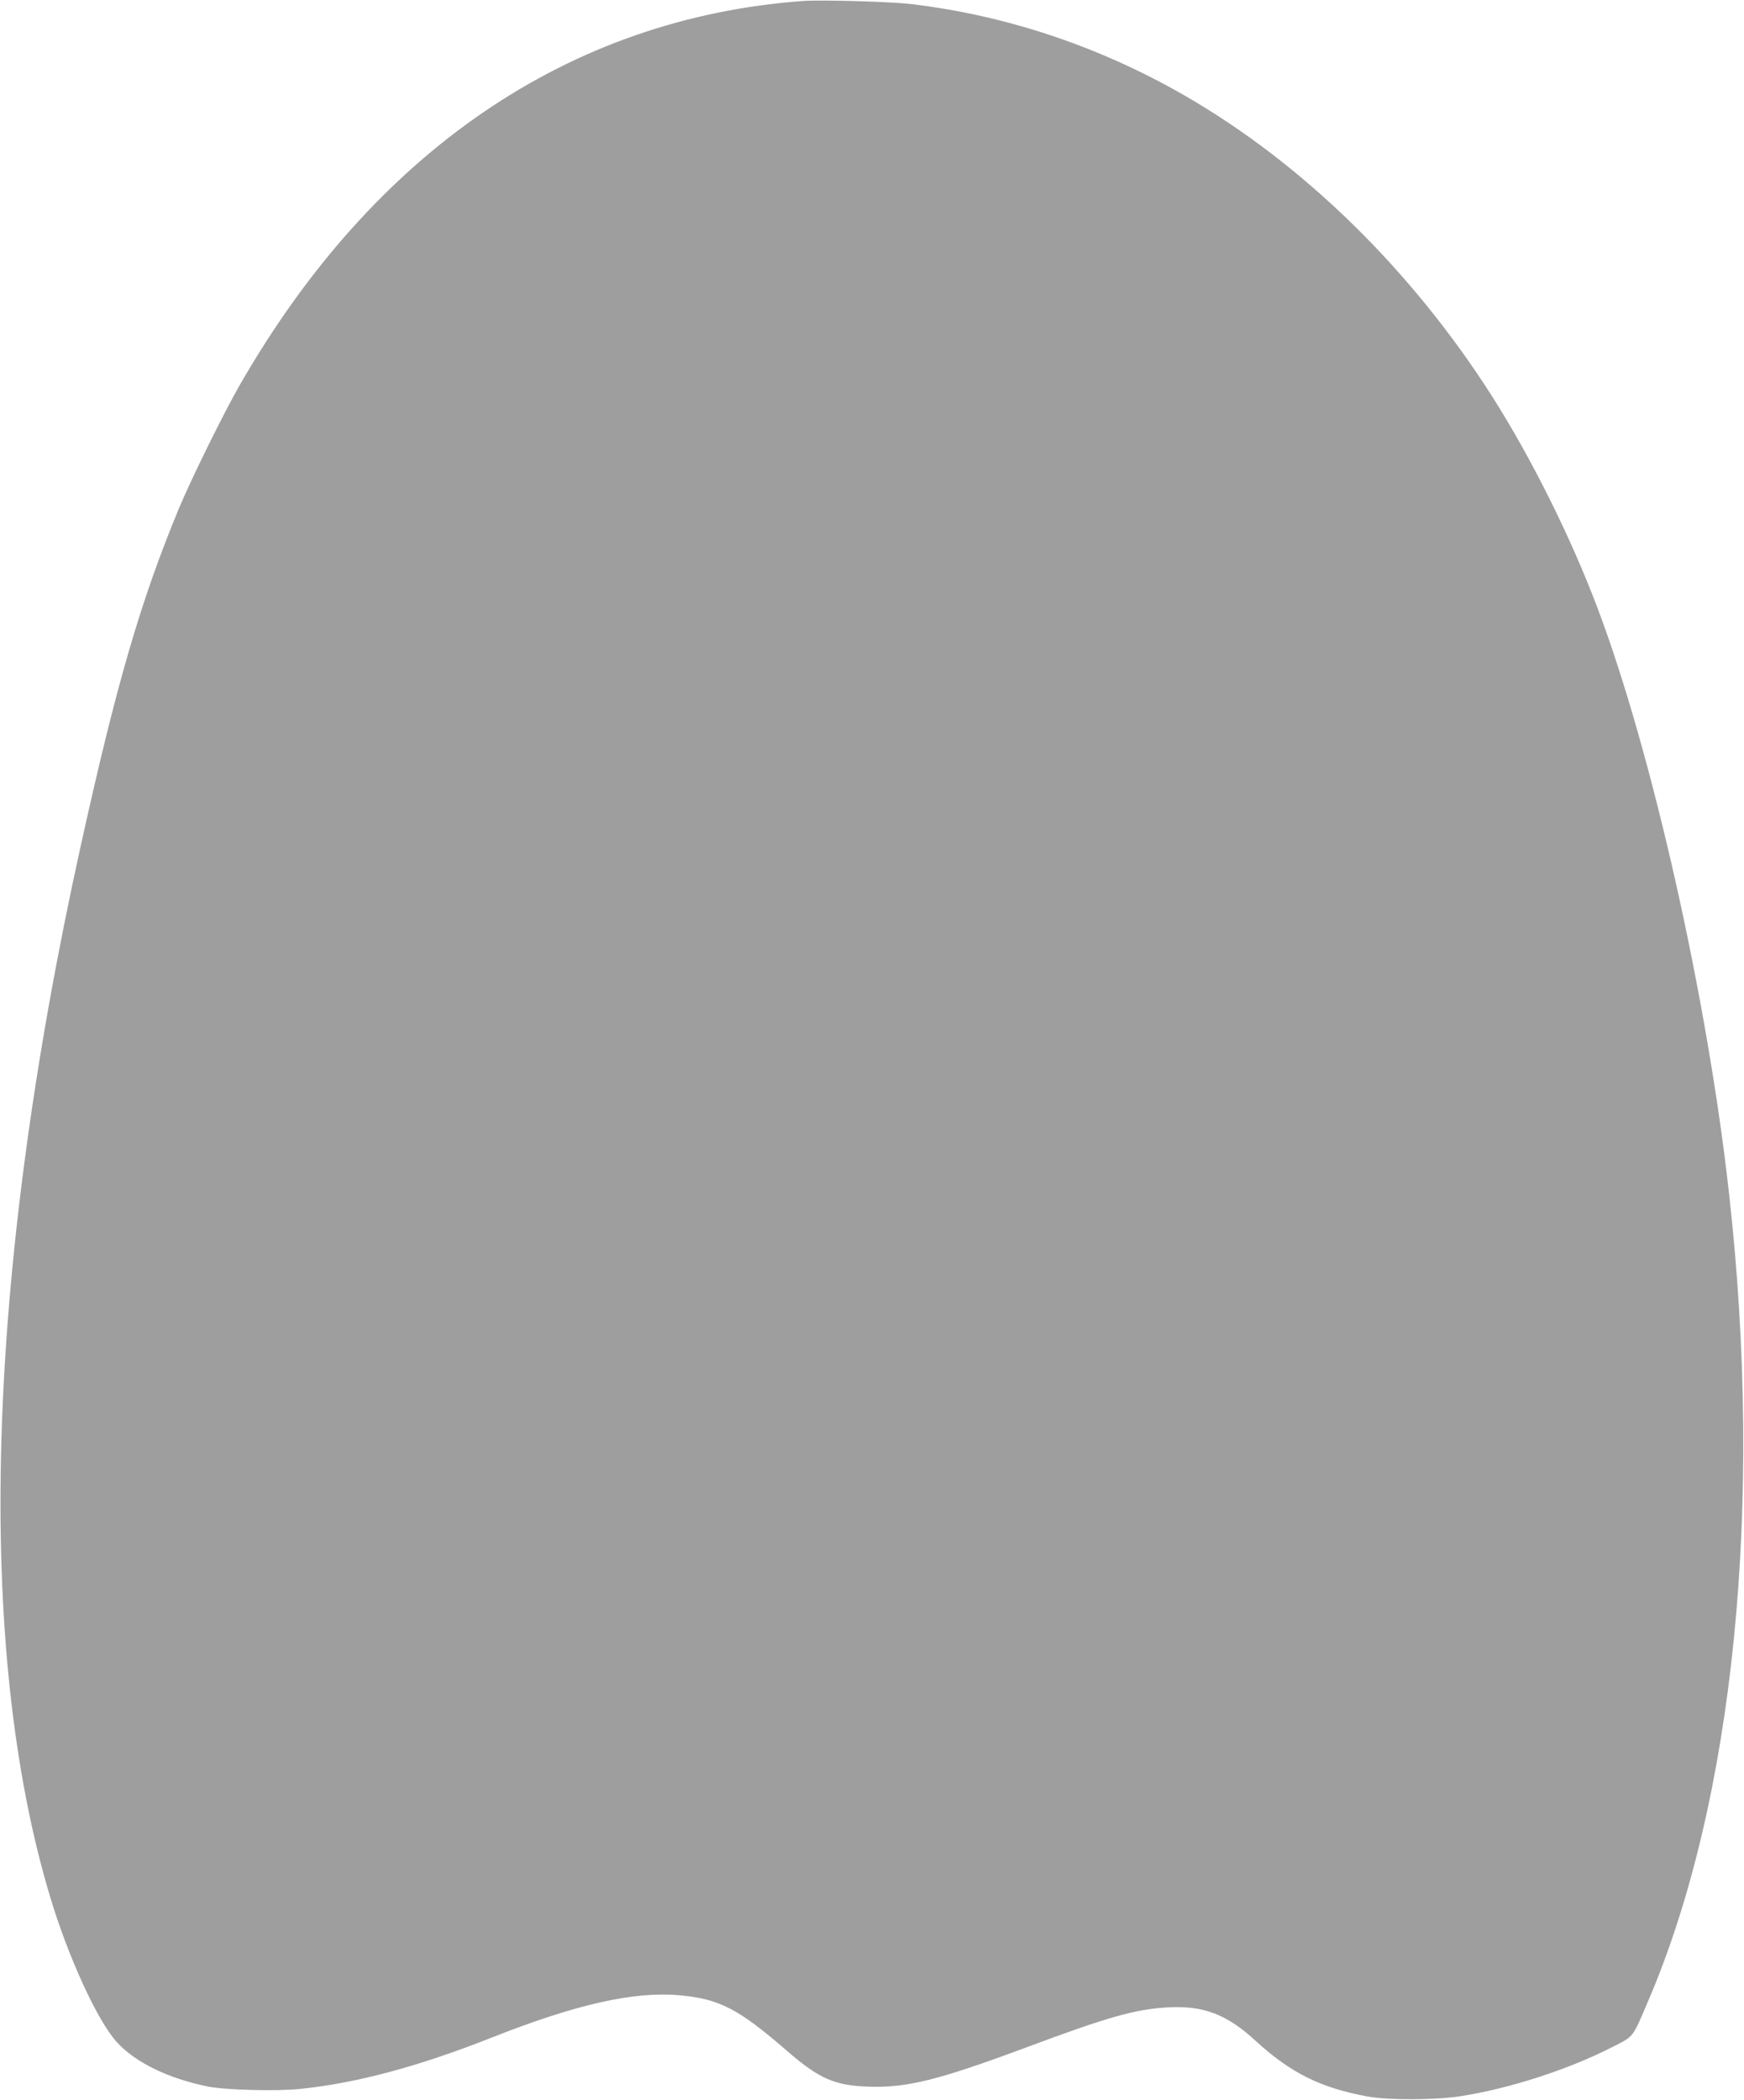<?xml version="1.0" standalone="no"?>
<!DOCTYPE svg PUBLIC "-//W3C//DTD SVG 20010904//EN"
 "http://www.w3.org/TR/2001/REC-SVG-20010904/DTD/svg10.dtd">
<svg version="1.0" xmlns="http://www.w3.org/2000/svg"
 width="1063pt" height="1280pt" viewBox="0 0 1063 1280"
 preserveAspectRatio="xMidYMid meet">
<g transform="translate(0,1280) scale(0.1,-0.1)"
fill="#9e9e9e" stroke="none">
<path d="M4895 12794 c-1425 -104 -2617 -917 -3435 -2343 -98 -171 -297 -575
-370 -751 -234 -565 -381 -1072 -599 -2060 -580 -2630 -645 -4877 -184 -6405
111 -368 287 -751 406 -882 113 -123 312 -220 552 -269 108 -22 421 -30 565
-15 347 36 723 137 1175 316 507 200 858 279 1134 255 245 -22 359 -80 659
-340 194 -168 288 -210 492 -217 234 -9 428 39 960 237 506 189 670 235 869
246 215 12 358 -42 531 -201 215 -198 400 -290 685 -342 124 -23 411 -22 563
1 301 46 668 165 937 304 125 64 114 50 211 277 523 1219 705 3026 493 4920
-132 1188 -470 2692 -802 3570 -161 427 -401 909 -637 1281 -494 778 -1159
1428 -1885 1845 -518 297 -1081 485 -1660 554 -122 15 -549 27 -660 19z"/>
</g>
</svg>
